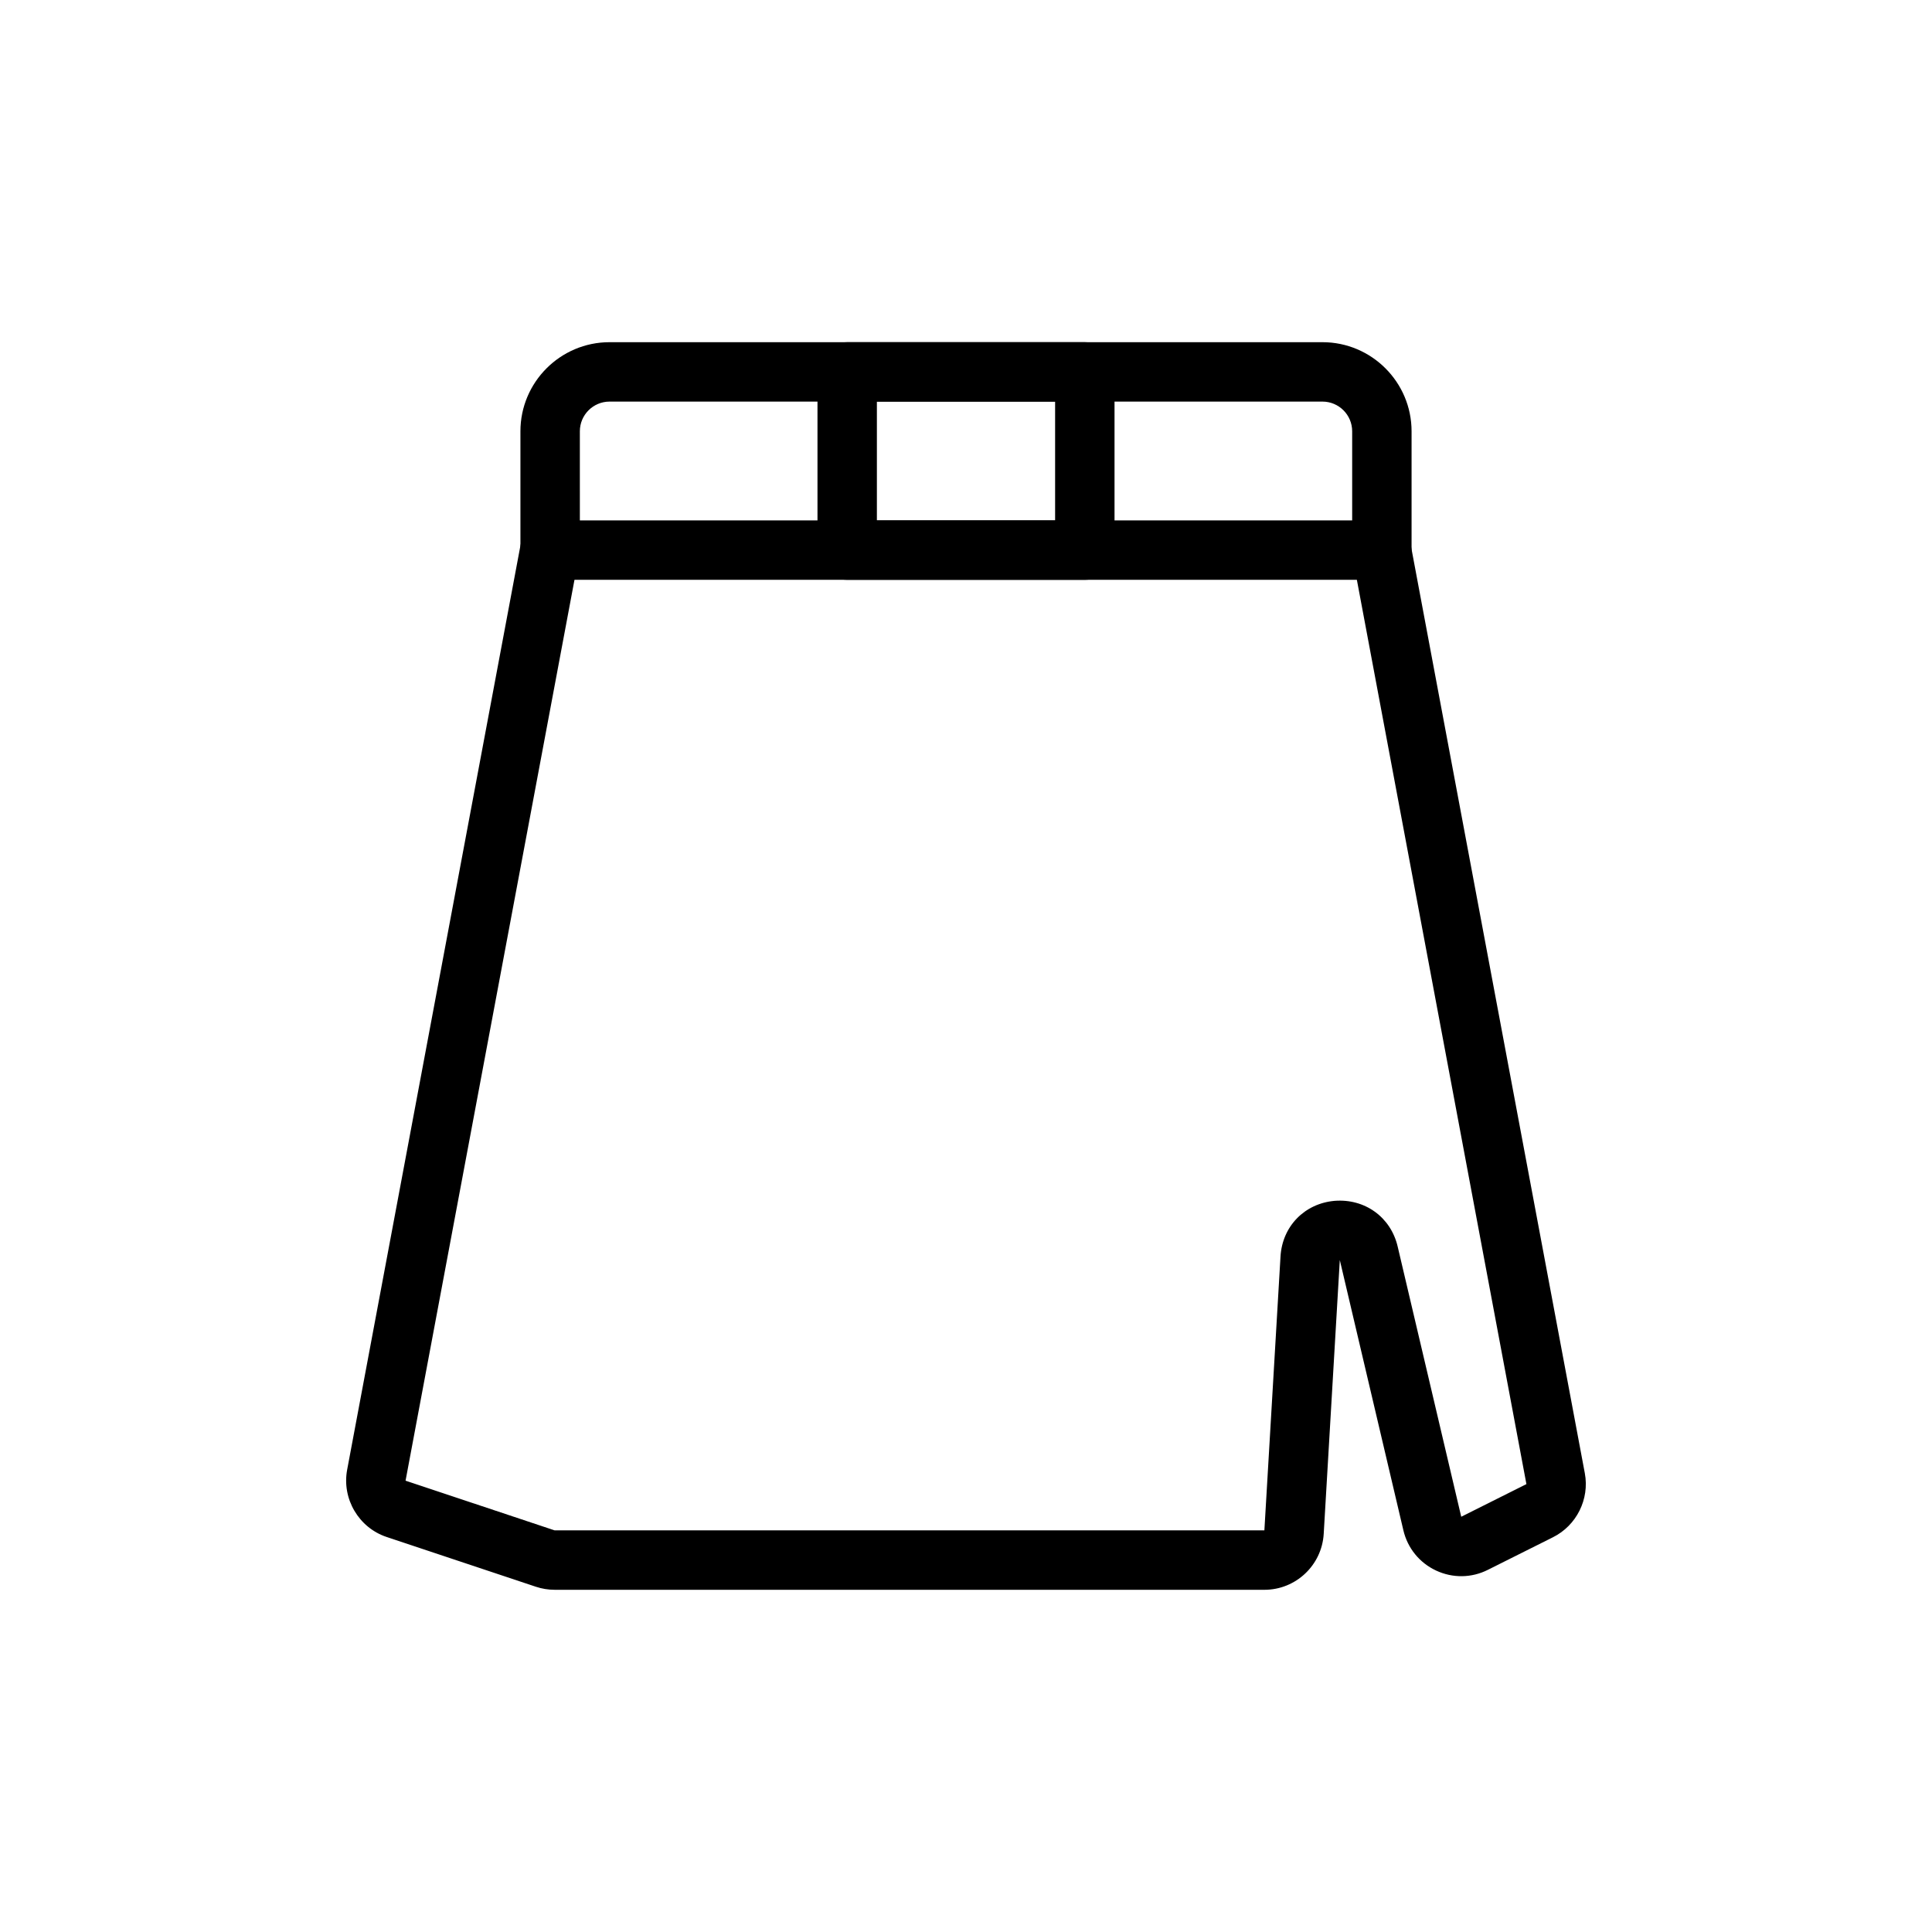 <?xml version="1.0" encoding="UTF-8"?>
<!-- Uploaded to: ICON Repo, www.iconrepo.com, Generator: ICON Repo Mixer Tools -->
<svg fill="#000000" width="800px" height="800px" version="1.1" viewBox="144 144 512 512" xmlns="http://www.w3.org/2000/svg">
 <g>
  <path d="m510.21 297.66h-220.42c-4.348 0-7.871-3.519-7.871-7.871v-31.488c0-13.023 10.594-23.617 23.617-23.617h188.93c13.023 0 23.617 10.594 23.617 23.617v31.488c-0.004 4.348-3.523 7.871-7.875 7.871zm-212.54-15.746h204.67v-23.617c0-4.344-3.527-7.871-7.871-7.871h-188.93c-4.34 0-7.871 3.527-7.871 7.871z"/>
  <path d="m479.08 565.31h-188.1c-1.703 0-3.383-0.277-4.996-0.816l-39.492-13.168c-7.422-2.461-11.938-10.133-10.492-17.836l45.969-245.16c0.805-4.273 4.926-7.102 9.188-6.281 4.273 0.801 7.09 4.914 6.289 9.188l-45.969 245.16 39.508 13.168h188.09l4.273-72.57c0.469-8.004 6.371-14.066 14.359-14.762 7.973-0.621 14.844 4.289 16.684 12.086l16.852 71.633 17.273-8.648-46.133-246.06c-0.809-4.273 2.008-8.387 6.281-9.188 4.32-0.793 8.387 2.016 9.188 6.281l46.141 246.07c1.293 6.879-2.184 13.859-8.441 16.98l-17.266 8.641c-4.305 2.168-9.309 2.238-13.707 0.184-4.391-2.051-7.547-5.93-8.664-10.645l-16.852-71.648-4.266 72.57c-0.492 8.312-7.394 14.824-15.723 14.824z"/>
  <path d="m431.49 297.66h-62.977c-4.348 0-7.871-3.519-7.871-7.871v-47.23c0-4.352 3.523-7.871 7.871-7.871h62.977c4.352 0 7.871 3.519 7.871 7.871v47.23c0 4.348-3.523 7.871-7.871 7.871zm-55.105-15.746h47.23v-31.488h-47.23z"/>
 </g>
</svg>
